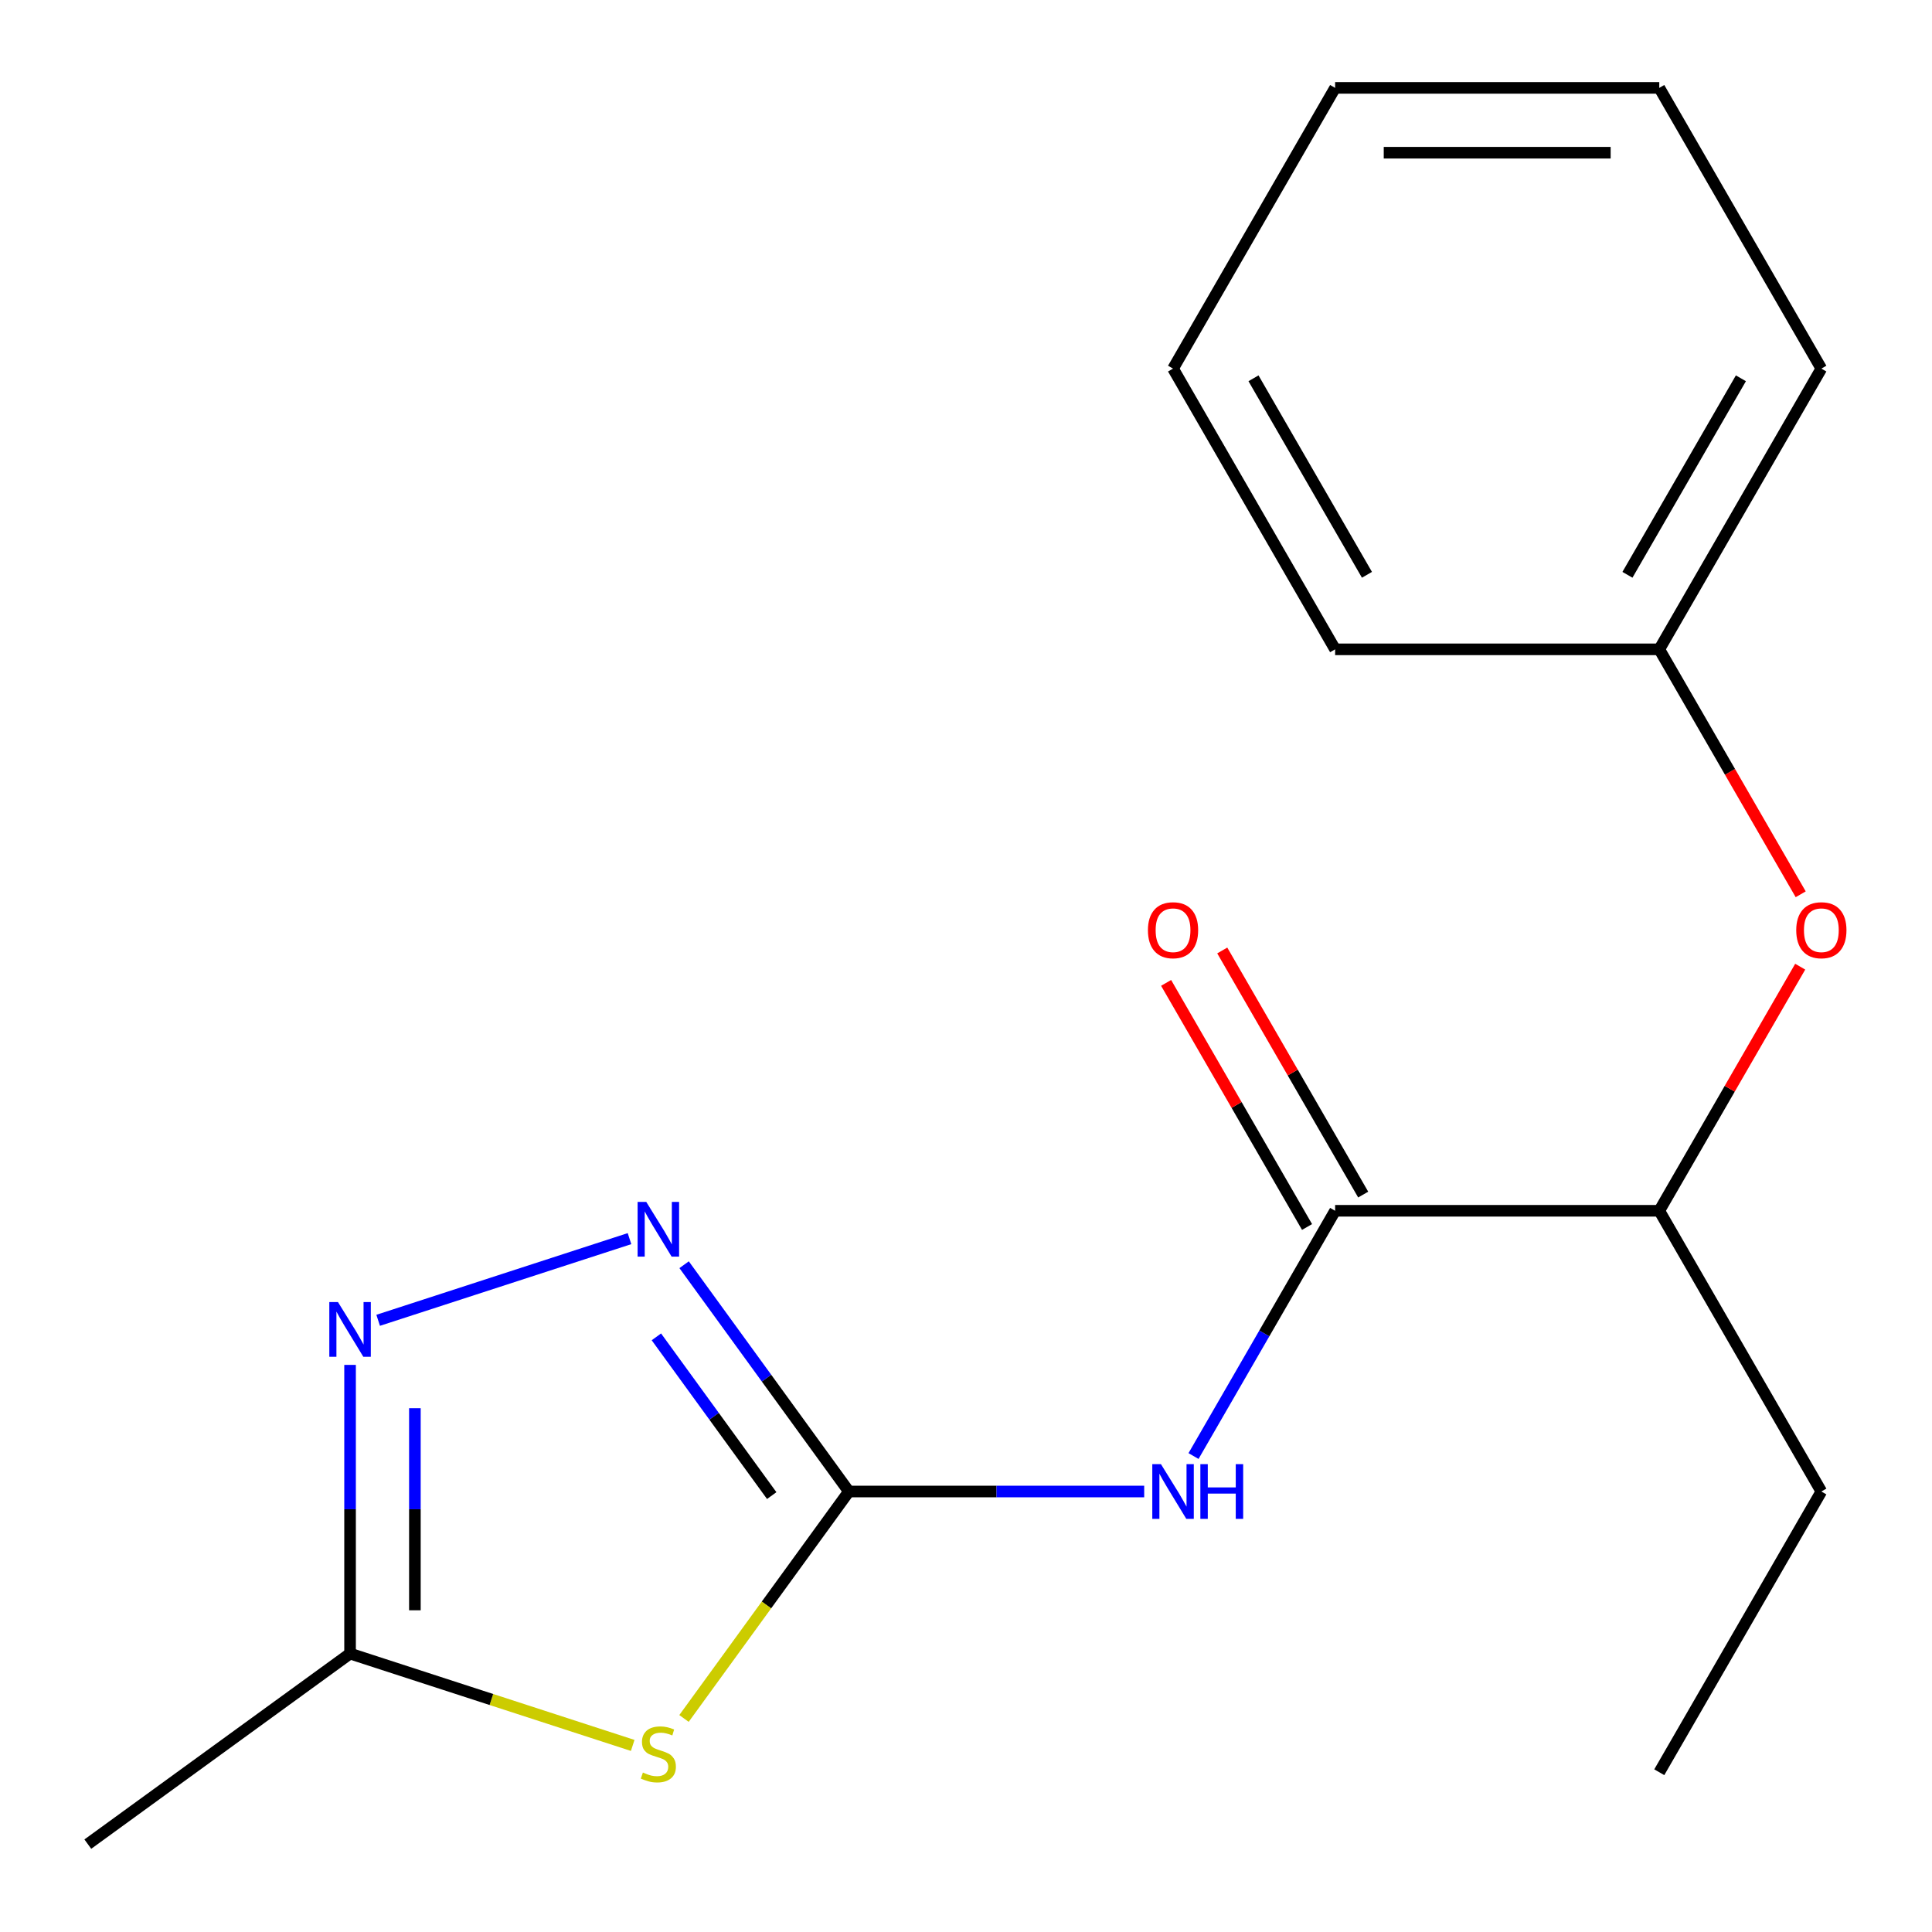 <?xml version='1.0' encoding='iso-8859-1'?>
<svg version='1.1' baseProfile='full'
              xmlns='http://www.w3.org/2000/svg'
                      xmlns:rdkit='http://www.rdkit.org/xml'
                      xmlns:xlink='http://www.w3.org/1999/xlink'
                  xml:space='preserve'
width='1000px' height='1000px' viewBox='0 0 1000 1000'>
<!-- END OF HEADER -->
<rect style='opacity:1.0;fill:#FFFFFF;stroke:none' width='1000' height='1000' x='0' y='0'> </rect>
<path class='bond-0' d='M 439.383,772.003 L 396.71,830.737' style='fill:none;fill-rule:evenodd;stroke:#000000;stroke-width:6px;stroke-linecap:butt;stroke-linejoin:miter;stroke-opacity:1' />
<path class='bond-0' d='M 396.71,830.737 L 354.037,889.471' style='fill:none;fill-rule:evenodd;stroke:#CCCC00;stroke-width:6px;stroke-linecap:butt;stroke-linejoin:miter;stroke-opacity:1' />
<path class='bond-1' d='M 439.383,772.003 L 515.806,772.003' style='fill:none;fill-rule:evenodd;stroke:#000000;stroke-width:6px;stroke-linecap:butt;stroke-linejoin:miter;stroke-opacity:1' />
<path class='bond-1' d='M 515.806,772.003 L 592.23,772.003' style='fill:none;fill-rule:evenodd;stroke:#0000FF;stroke-width:6px;stroke-linecap:butt;stroke-linejoin:miter;stroke-opacity:1' />
<path class='bond-2' d='M 439.383,772.003 L 396.74,713.311' style='fill:none;fill-rule:evenodd;stroke:#000000;stroke-width:6px;stroke-linecap:butt;stroke-linejoin:miter;stroke-opacity:1' />
<path class='bond-2' d='M 396.74,713.311 L 354.098,654.619' style='fill:none;fill-rule:evenodd;stroke:#0000FF;stroke-width:6px;stroke-linecap:butt;stroke-linejoin:miter;stroke-opacity:1' />
<path class='bond-2' d='M 399.442,774.119 L 369.593,733.035' style='fill:none;fill-rule:evenodd;stroke:#000000;stroke-width:6px;stroke-linecap:butt;stroke-linejoin:miter;stroke-opacity:1' />
<path class='bond-2' d='M 369.593,733.035 L 339.743,691.951' style='fill:none;fill-rule:evenodd;stroke:#0000FF;stroke-width:6px;stroke-linecap:butt;stroke-linejoin:miter;stroke-opacity:1' />
<path class='bond-3' d='M 327.488,903.428 L 254.341,879.661' style='fill:none;fill-rule:evenodd;stroke:#CCCC00;stroke-width:6px;stroke-linecap:butt;stroke-linejoin:miter;stroke-opacity:1' />
<path class='bond-3' d='M 254.341,879.661 L 181.193,855.894' style='fill:none;fill-rule:evenodd;stroke:#000000;stroke-width:6px;stroke-linecap:butt;stroke-linejoin:miter;stroke-opacity:1' />
<path class='bond-4' d='M 617.761,753.648 L 654.408,690.174' style='fill:none;fill-rule:evenodd;stroke:#0000FF;stroke-width:6px;stroke-linecap:butt;stroke-linejoin:miter;stroke-opacity:1' />
<path class='bond-4' d='M 654.408,690.174 L 691.055,626.7' style='fill:none;fill-rule:evenodd;stroke:#000000;stroke-width:6px;stroke-linecap:butt;stroke-linejoin:miter;stroke-opacity:1' />
<path class='bond-5' d='M 325.828,641.117 L 195.735,683.387' style='fill:none;fill-rule:evenodd;stroke:#0000FF;stroke-width:6px;stroke-linecap:butt;stroke-linejoin:miter;stroke-opacity:1' />
<path class='bond-6' d='M 181.193,706.467 L 181.193,781.18' style='fill:none;fill-rule:evenodd;stroke:#0000FF;stroke-width:6px;stroke-linecap:butt;stroke-linejoin:miter;stroke-opacity:1' />
<path class='bond-6' d='M 181.193,781.18 L 181.193,855.894' style='fill:none;fill-rule:evenodd;stroke:#000000;stroke-width:6px;stroke-linecap:butt;stroke-linejoin:miter;stroke-opacity:1' />
<path class='bond-6' d='M 214.749,728.881 L 214.749,781.18' style='fill:none;fill-rule:evenodd;stroke:#0000FF;stroke-width:6px;stroke-linecap:butt;stroke-linejoin:miter;stroke-opacity:1' />
<path class='bond-6' d='M 214.749,781.18 L 214.749,833.48' style='fill:none;fill-rule:evenodd;stroke:#000000;stroke-width:6px;stroke-linecap:butt;stroke-linejoin:miter;stroke-opacity:1' />
<path class='bond-7' d='M 691.055,626.7 L 858.837,626.7' style='fill:none;fill-rule:evenodd;stroke:#000000;stroke-width:6px;stroke-linecap:butt;stroke-linejoin:miter;stroke-opacity:1' />
<path class='bond-8' d='M 705.586,618.311 L 669.112,555.136' style='fill:none;fill-rule:evenodd;stroke:#000000;stroke-width:6px;stroke-linecap:butt;stroke-linejoin:miter;stroke-opacity:1' />
<path class='bond-8' d='M 669.112,555.136 L 632.638,491.962' style='fill:none;fill-rule:evenodd;stroke:#FF0000;stroke-width:6px;stroke-linecap:butt;stroke-linejoin:miter;stroke-opacity:1' />
<path class='bond-8' d='M 676.525,635.089 L 640.051,571.914' style='fill:none;fill-rule:evenodd;stroke:#000000;stroke-width:6px;stroke-linecap:butt;stroke-linejoin:miter;stroke-opacity:1' />
<path class='bond-8' d='M 640.051,571.914 L 603.578,508.74' style='fill:none;fill-rule:evenodd;stroke:#FF0000;stroke-width:6px;stroke-linecap:butt;stroke-linejoin:miter;stroke-opacity:1' />
<path class='bond-9' d='M 181.193,855.894 L 45.455,954.514' style='fill:none;fill-rule:evenodd;stroke:#000000;stroke-width:6px;stroke-linecap:butt;stroke-linejoin:miter;stroke-opacity:1' />
<path class='bond-10' d='M 858.837,626.7 L 895.311,563.525' style='fill:none;fill-rule:evenodd;stroke:#000000;stroke-width:6px;stroke-linecap:butt;stroke-linejoin:miter;stroke-opacity:1' />
<path class='bond-10' d='M 895.311,563.525 L 931.785,500.351' style='fill:none;fill-rule:evenodd;stroke:#FF0000;stroke-width:6px;stroke-linecap:butt;stroke-linejoin:miter;stroke-opacity:1' />
<path class='bond-11' d='M 858.837,626.7 L 942.728,772.003' style='fill:none;fill-rule:evenodd;stroke:#000000;stroke-width:6px;stroke-linecap:butt;stroke-linejoin:miter;stroke-opacity:1' />
<path class='bond-12' d='M 932.039,462.882 L 895.438,399.487' style='fill:none;fill-rule:evenodd;stroke:#FF0000;stroke-width:6px;stroke-linecap:butt;stroke-linejoin:miter;stroke-opacity:1' />
<path class='bond-12' d='M 895.438,399.487 L 858.837,336.093' style='fill:none;fill-rule:evenodd;stroke:#000000;stroke-width:6px;stroke-linecap:butt;stroke-linejoin:miter;stroke-opacity:1' />
<path class='bond-13' d='M 858.837,336.093 L 942.728,190.79' style='fill:none;fill-rule:evenodd;stroke:#000000;stroke-width:6px;stroke-linecap:butt;stroke-linejoin:miter;stroke-opacity:1' />
<path class='bond-13' d='M 842.36,297.519 L 901.084,195.807' style='fill:none;fill-rule:evenodd;stroke:#000000;stroke-width:6px;stroke-linecap:butt;stroke-linejoin:miter;stroke-opacity:1' />
<path class='bond-14' d='M 858.837,336.093 L 691.055,336.093' style='fill:none;fill-rule:evenodd;stroke:#000000;stroke-width:6px;stroke-linecap:butt;stroke-linejoin:miter;stroke-opacity:1' />
<path class='bond-15' d='M 942.728,772.003 L 858.837,917.306' style='fill:none;fill-rule:evenodd;stroke:#000000;stroke-width:6px;stroke-linecap:butt;stroke-linejoin:miter;stroke-opacity:1' />
<path class='bond-16' d='M 942.728,190.79 L 858.837,45.486' style='fill:none;fill-rule:evenodd;stroke:#000000;stroke-width:6px;stroke-linecap:butt;stroke-linejoin:miter;stroke-opacity:1' />
<path class='bond-17' d='M 691.055,336.093 L 607.164,190.79' style='fill:none;fill-rule:evenodd;stroke:#000000;stroke-width:6px;stroke-linecap:butt;stroke-linejoin:miter;stroke-opacity:1' />
<path class='bond-17' d='M 707.532,297.519 L 648.809,195.807' style='fill:none;fill-rule:evenodd;stroke:#000000;stroke-width:6px;stroke-linecap:butt;stroke-linejoin:miter;stroke-opacity:1' />
<path class='bond-18' d='M 858.837,45.486 L 691.055,45.486' style='fill:none;fill-rule:evenodd;stroke:#000000;stroke-width:6px;stroke-linecap:butt;stroke-linejoin:miter;stroke-opacity:1' />
<path class='bond-18' d='M 833.67,79.043 L 716.223,79.043' style='fill:none;fill-rule:evenodd;stroke:#000000;stroke-width:6px;stroke-linecap:butt;stroke-linejoin:miter;stroke-opacity:1' />
<path class='bond-19' d='M 607.164,190.79 L 691.055,45.486' style='fill:none;fill-rule:evenodd;stroke:#000000;stroke-width:6px;stroke-linecap:butt;stroke-linejoin:miter;stroke-opacity:1' />
<path  class='atom-1' d='M 332.763 917.461
Q 333.083 917.581, 334.403 918.141
Q 335.723 918.701, 337.163 919.061
Q 338.643 919.381, 340.083 919.381
Q 342.763 919.381, 344.323 918.101
Q 345.883 916.781, 345.883 914.501
Q 345.883 912.941, 345.083 911.981
Q 344.323 911.021, 343.123 910.501
Q 341.923 909.981, 339.923 909.381
Q 337.403 908.621, 335.883 907.901
Q 334.403 907.181, 333.323 905.661
Q 332.283 904.141, 332.283 901.581
Q 332.283 898.021, 334.683 895.821
Q 337.123 893.621, 341.923 893.621
Q 345.203 893.621, 348.923 895.181
L 348.003 898.261
Q 344.603 896.861, 342.043 896.861
Q 339.283 896.861, 337.763 898.021
Q 336.243 899.141, 336.283 901.101
Q 336.283 902.621, 337.043 903.541
Q 337.843 904.461, 338.963 904.981
Q 340.123 905.501, 342.043 906.101
Q 344.603 906.901, 346.123 907.701
Q 347.643 908.501, 348.723 910.141
Q 349.843 911.741, 349.843 914.501
Q 349.843 918.421, 347.203 920.541
Q 344.603 922.621, 340.243 922.621
Q 337.723 922.621, 335.803 922.061
Q 333.923 921.541, 331.683 920.621
L 332.763 917.461
' fill='#CCCC00'/>
<path  class='atom-2' d='M 600.904 757.843
L 610.184 772.843
Q 611.104 774.323, 612.584 777.003
Q 614.064 779.683, 614.144 779.843
L 614.144 757.843
L 617.904 757.843
L 617.904 786.163
L 614.024 786.163
L 604.064 769.763
Q 602.904 767.843, 601.664 765.643
Q 600.464 763.443, 600.104 762.763
L 600.104 786.163
L 596.424 786.163
L 596.424 757.843
L 600.904 757.843
' fill='#0000FF'/>
<path  class='atom-2' d='M 621.304 757.843
L 625.144 757.843
L 625.144 769.883
L 639.624 769.883
L 639.624 757.843
L 643.464 757.843
L 643.464 786.163
L 639.624 786.163
L 639.624 773.083
L 625.144 773.083
L 625.144 786.163
L 621.304 786.163
L 621.304 757.843
' fill='#0000FF'/>
<path  class='atom-3' d='M 334.503 622.105
L 343.783 637.105
Q 344.703 638.585, 346.183 641.265
Q 347.663 643.945, 347.743 644.105
L 347.743 622.105
L 351.503 622.105
L 351.503 650.425
L 347.623 650.425
L 337.663 634.025
Q 336.503 632.105, 335.263 629.905
Q 334.063 627.705, 333.703 627.025
L 333.703 650.425
L 330.023 650.425
L 330.023 622.105
L 334.503 622.105
' fill='#0000FF'/>
<path  class='atom-4' d='M 174.933 673.952
L 184.213 688.952
Q 185.133 690.432, 186.613 693.112
Q 188.093 695.792, 188.173 695.952
L 188.173 673.952
L 191.933 673.952
L 191.933 702.272
L 188.053 702.272
L 178.093 685.872
Q 176.933 683.952, 175.693 681.752
Q 174.493 679.552, 174.133 678.872
L 174.133 702.272
L 170.453 702.272
L 170.453 673.952
L 174.933 673.952
' fill='#0000FF'/>
<path  class='atom-8' d='M 929.728 481.476
Q 929.728 474.676, 933.088 470.876
Q 936.448 467.076, 942.728 467.076
Q 949.008 467.076, 952.368 470.876
Q 955.728 474.676, 955.728 481.476
Q 955.728 488.356, 952.328 492.276
Q 948.928 496.156, 942.728 496.156
Q 936.488 496.156, 933.088 492.276
Q 929.728 488.396, 929.728 481.476
M 942.728 492.956
Q 947.048 492.956, 949.368 490.076
Q 951.728 487.156, 951.728 481.476
Q 951.728 475.916, 949.368 473.116
Q 947.048 470.276, 942.728 470.276
Q 938.408 470.276, 936.048 473.076
Q 933.728 475.876, 933.728 481.476
Q 933.728 487.196, 936.048 490.076
Q 938.408 492.956, 942.728 492.956
' fill='#FF0000'/>
<path  class='atom-9' d='M 594.164 481.476
Q 594.164 474.676, 597.524 470.876
Q 600.884 467.076, 607.164 467.076
Q 613.444 467.076, 616.804 470.876
Q 620.164 474.676, 620.164 481.476
Q 620.164 488.356, 616.764 492.276
Q 613.364 496.156, 607.164 496.156
Q 600.924 496.156, 597.524 492.276
Q 594.164 488.396, 594.164 481.476
M 607.164 492.956
Q 611.484 492.956, 613.804 490.076
Q 616.164 487.156, 616.164 481.476
Q 616.164 475.916, 613.804 473.116
Q 611.484 470.276, 607.164 470.276
Q 602.844 470.276, 600.484 473.076
Q 598.164 475.876, 598.164 481.476
Q 598.164 487.196, 600.484 490.076
Q 602.844 492.956, 607.164 492.956
' fill='#FF0000'/>
</svg>
